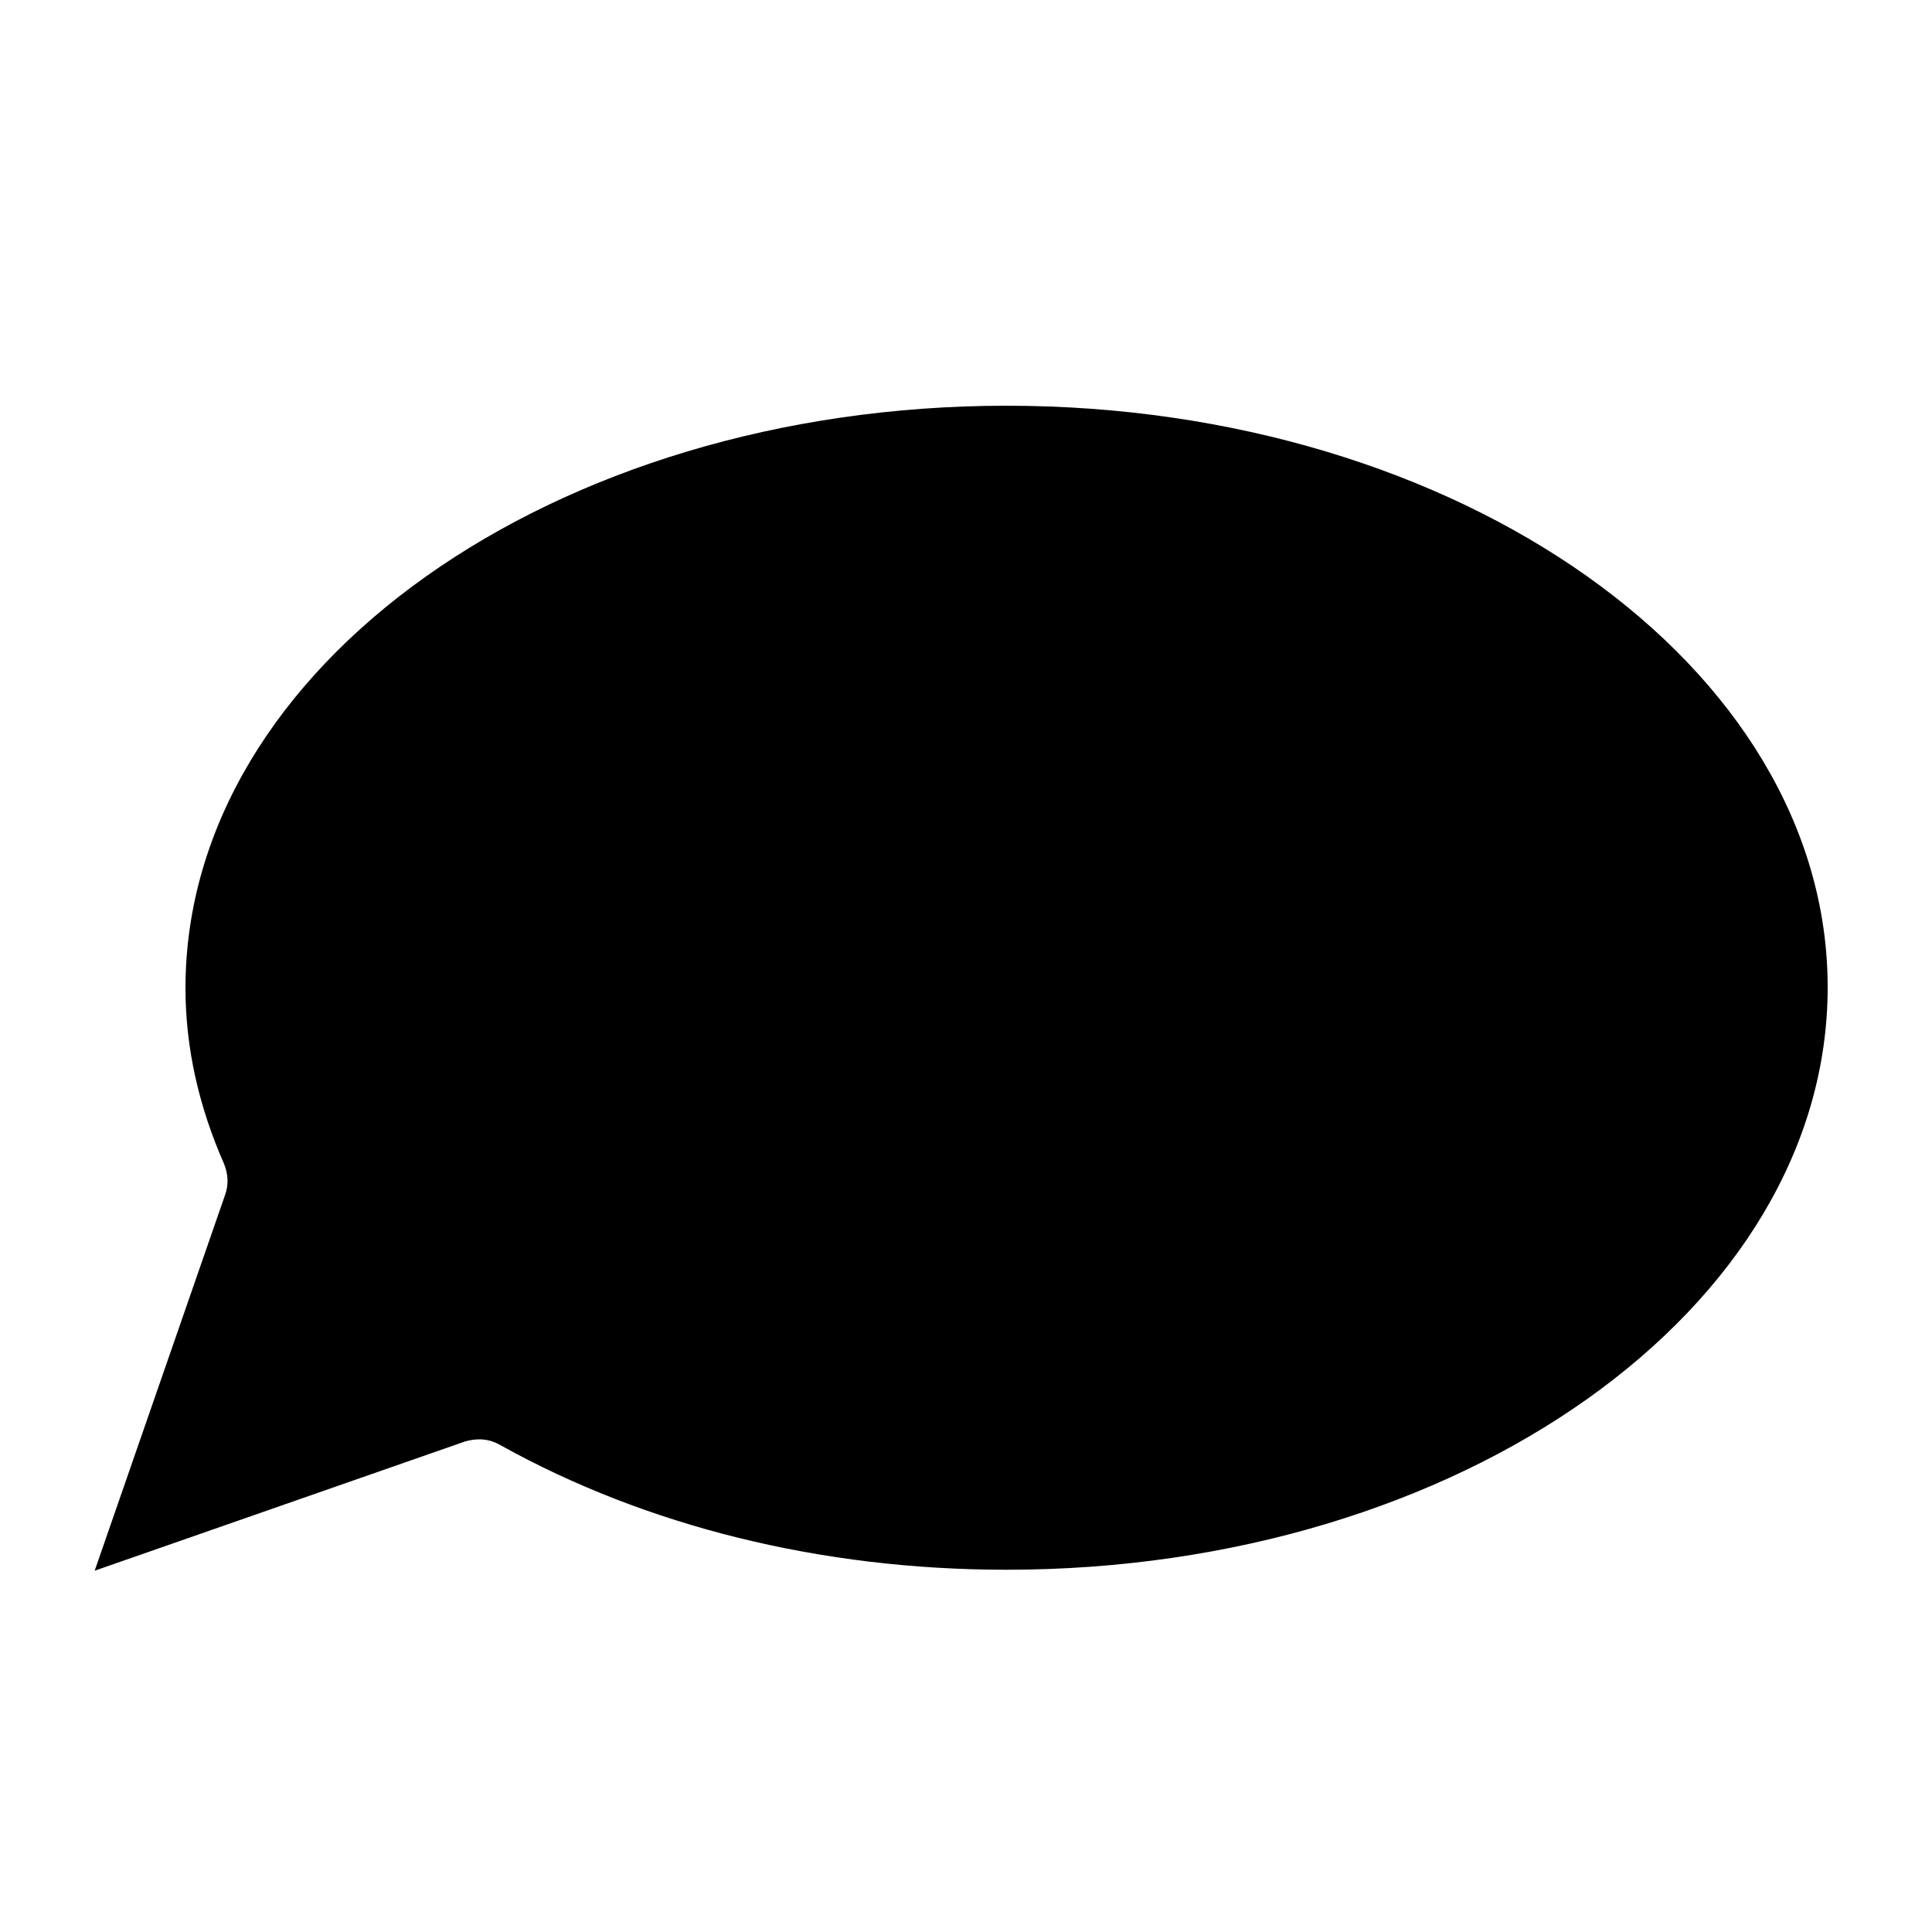 <?xml version="1.0" encoding="utf-8"?>
<!-- Generator: Adobe Illustrator 26.4.1, SVG Export Plug-In . SVG Version: 6.00 Build 0)  -->
<svg version="1.1" id="Lager_1" xmlns="http://www.w3.org/2000/svg" xmlns:xlink="http://www.w3.org/1999/xlink" x="0px" y="0px"
	 viewBox="0 0 200 200" style="enable-background:new 0 0 200 200;" xml:space="preserve">
<g>
	<g>
		<path d="M189.2,102.2c0,33.3-38.1,60.3-85,60.3c-19.2,0-37.3-4.5-52.4-12.9c-0.7-0.4-1.4-0.6-2.2-0.6c-0.5,0-1,0.1-1.4,0.2
			L9.8,162.6l13.5-38.9c0.4-1.1,0.3-2.2-0.1-3.2c-2.6-5.9-4-12-4-18.2c0-33.3,38.1-60.3,85-60.3S189.2,69,189.2,102.2z"/>
	</g>
</g>
</svg>
